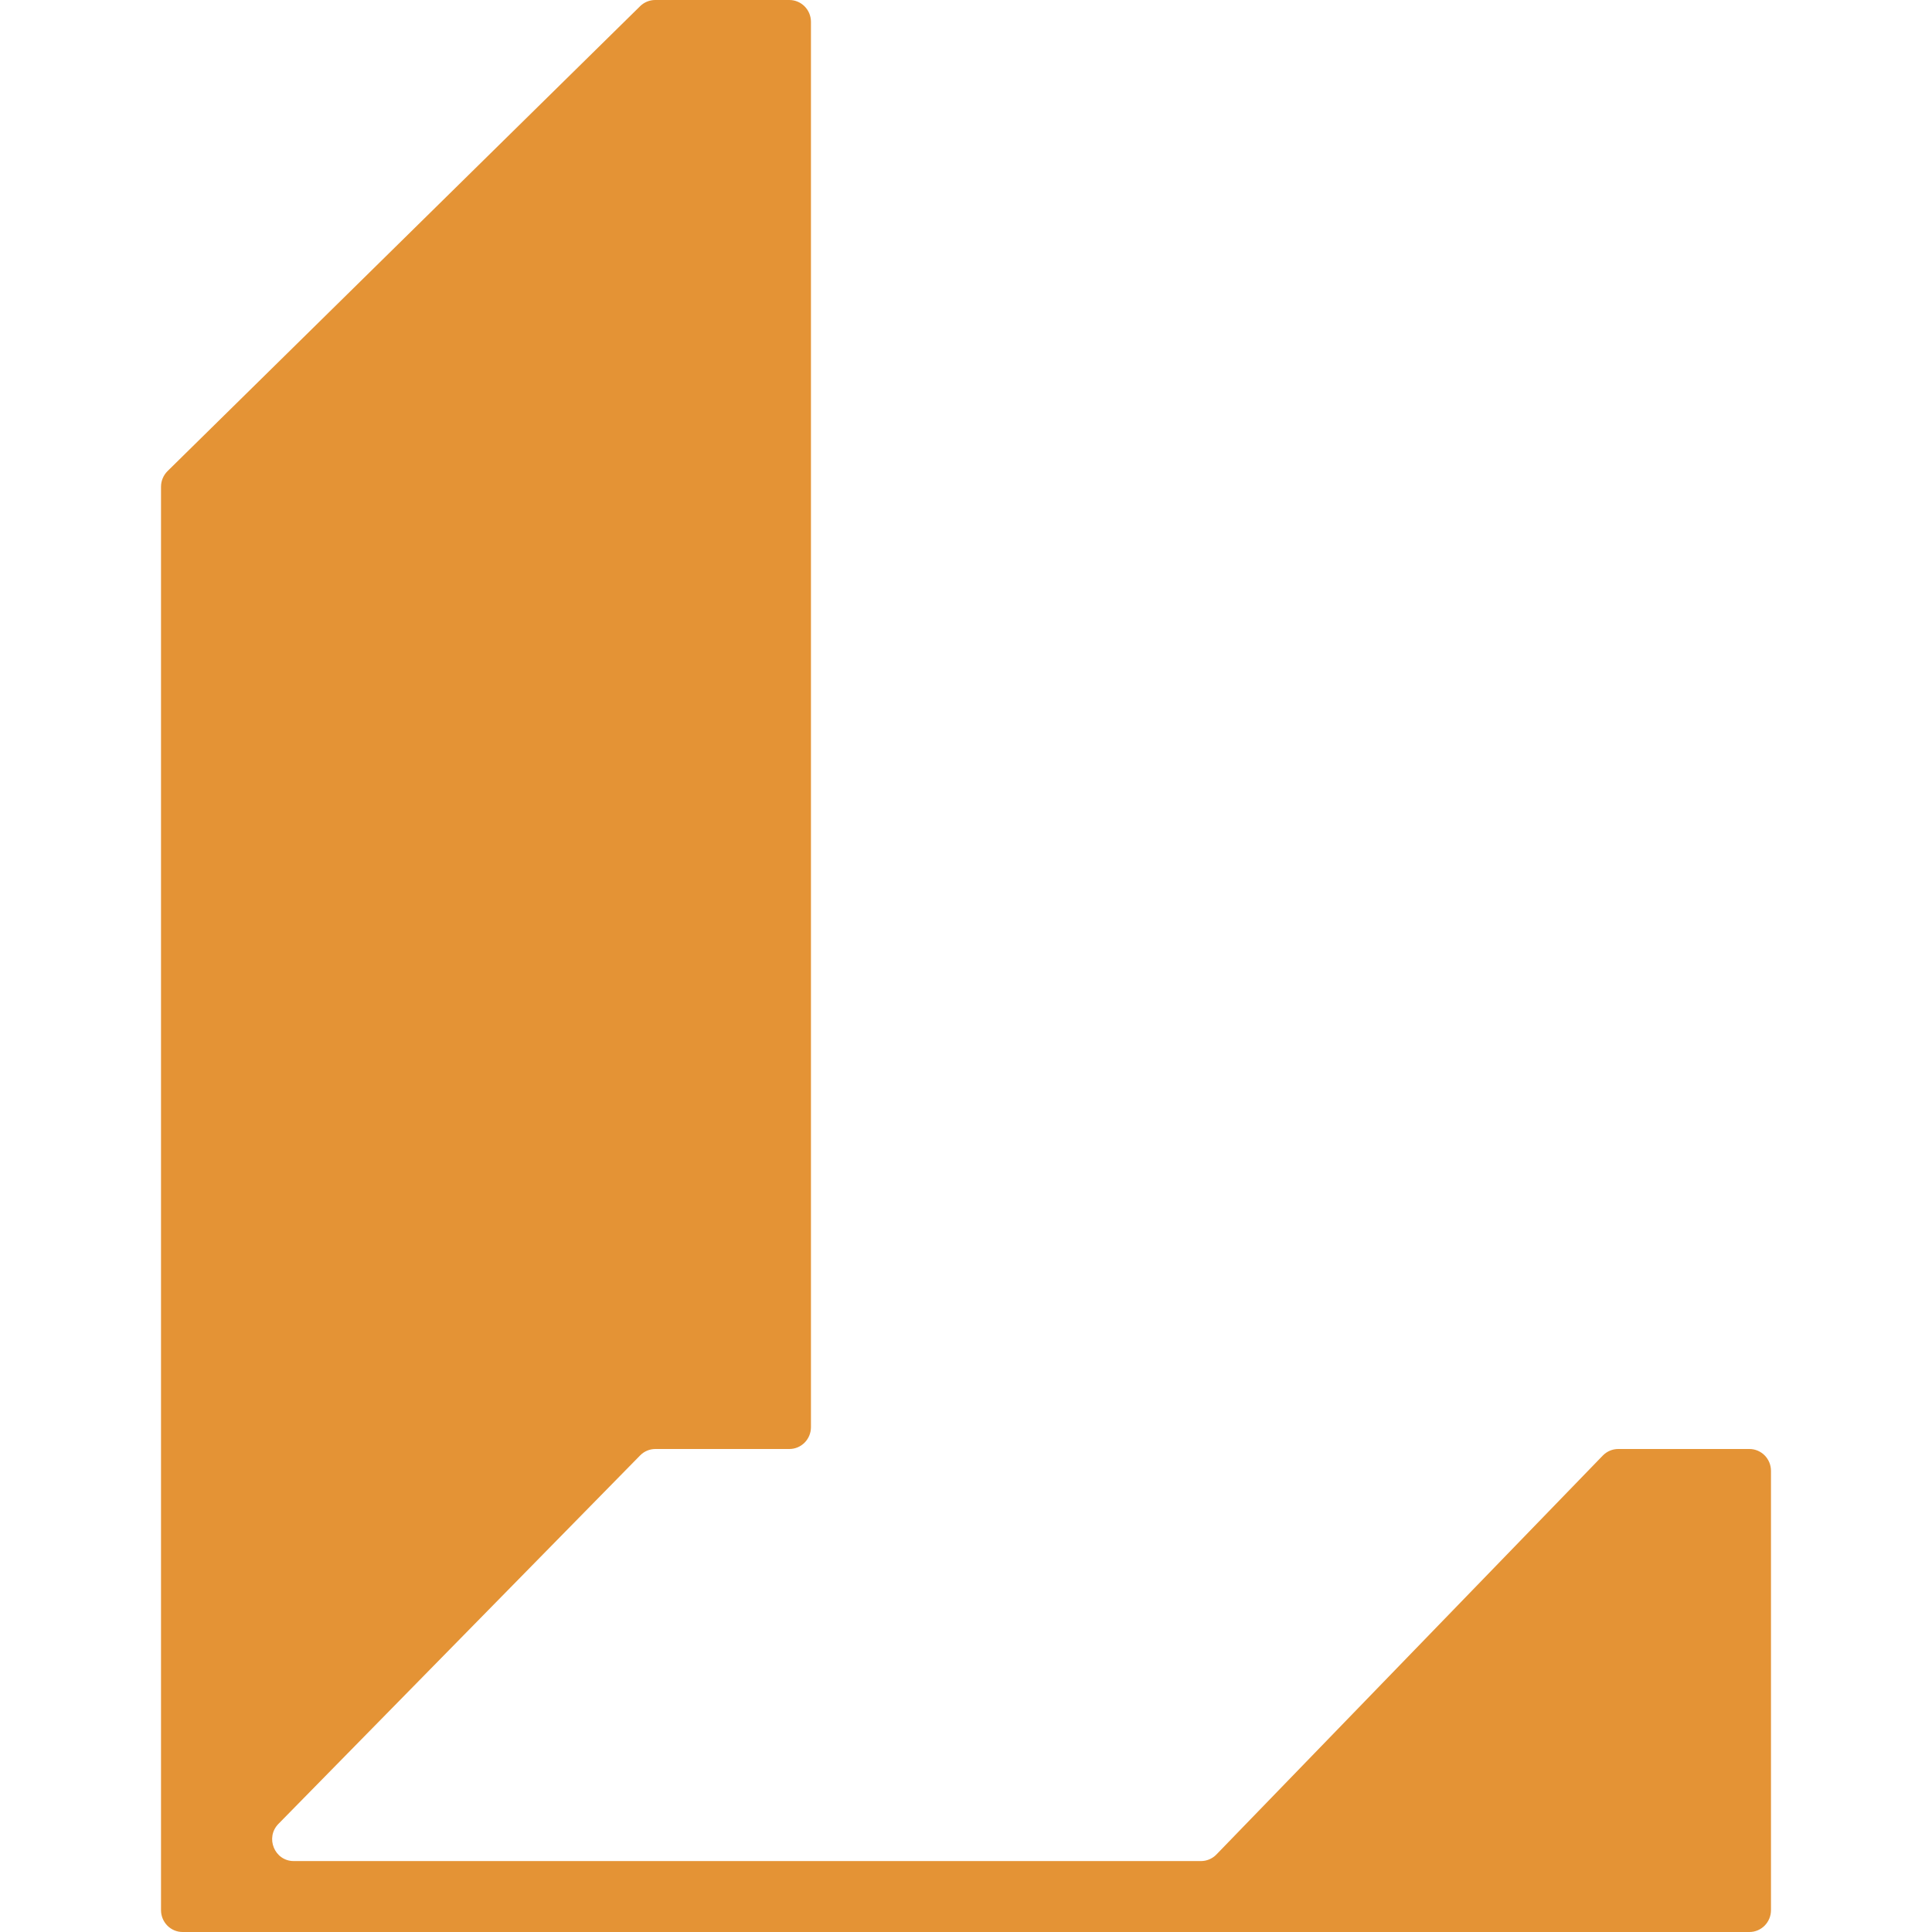 <svg width="32" height="32" viewBox="0 0 32 32" fill="none" xmlns="http://www.w3.org/2000/svg">
<g clip-path="url(#clip0_103_23)">
<path d="M13.432 23.638V0.362C13.432 0.162 13.272 0 13.074 0H10.852C10.759 0 10.669 0.037 10.603 0.102L2.775 7.803C2.706 7.871 2.667 7.965 2.667 8.062V31.638C2.667 31.838 2.827 32 3.024 32H28.976C29.173 32 29.333 31.838 29.333 31.638V24.362C29.333 24.162 29.173 24 28.976 24H26.803C26.707 24 26.615 24.039 26.548 24.108L20.148 30.716C20.08 30.786 19.988 30.825 19.892 30.825H4.865C4.548 30.825 4.388 30.437 4.612 30.209L10.602 24.107C10.669 24.038 10.76 24 10.856 24H13.074C13.272 24 13.432 23.838 13.432 23.638Z" fill="#E49335"/>
</g>
<defs>
<clipPath id="clip0_103_23">
<rect width="32" height="32" fill="white"/>
</clipPath>
</defs>
</svg>
